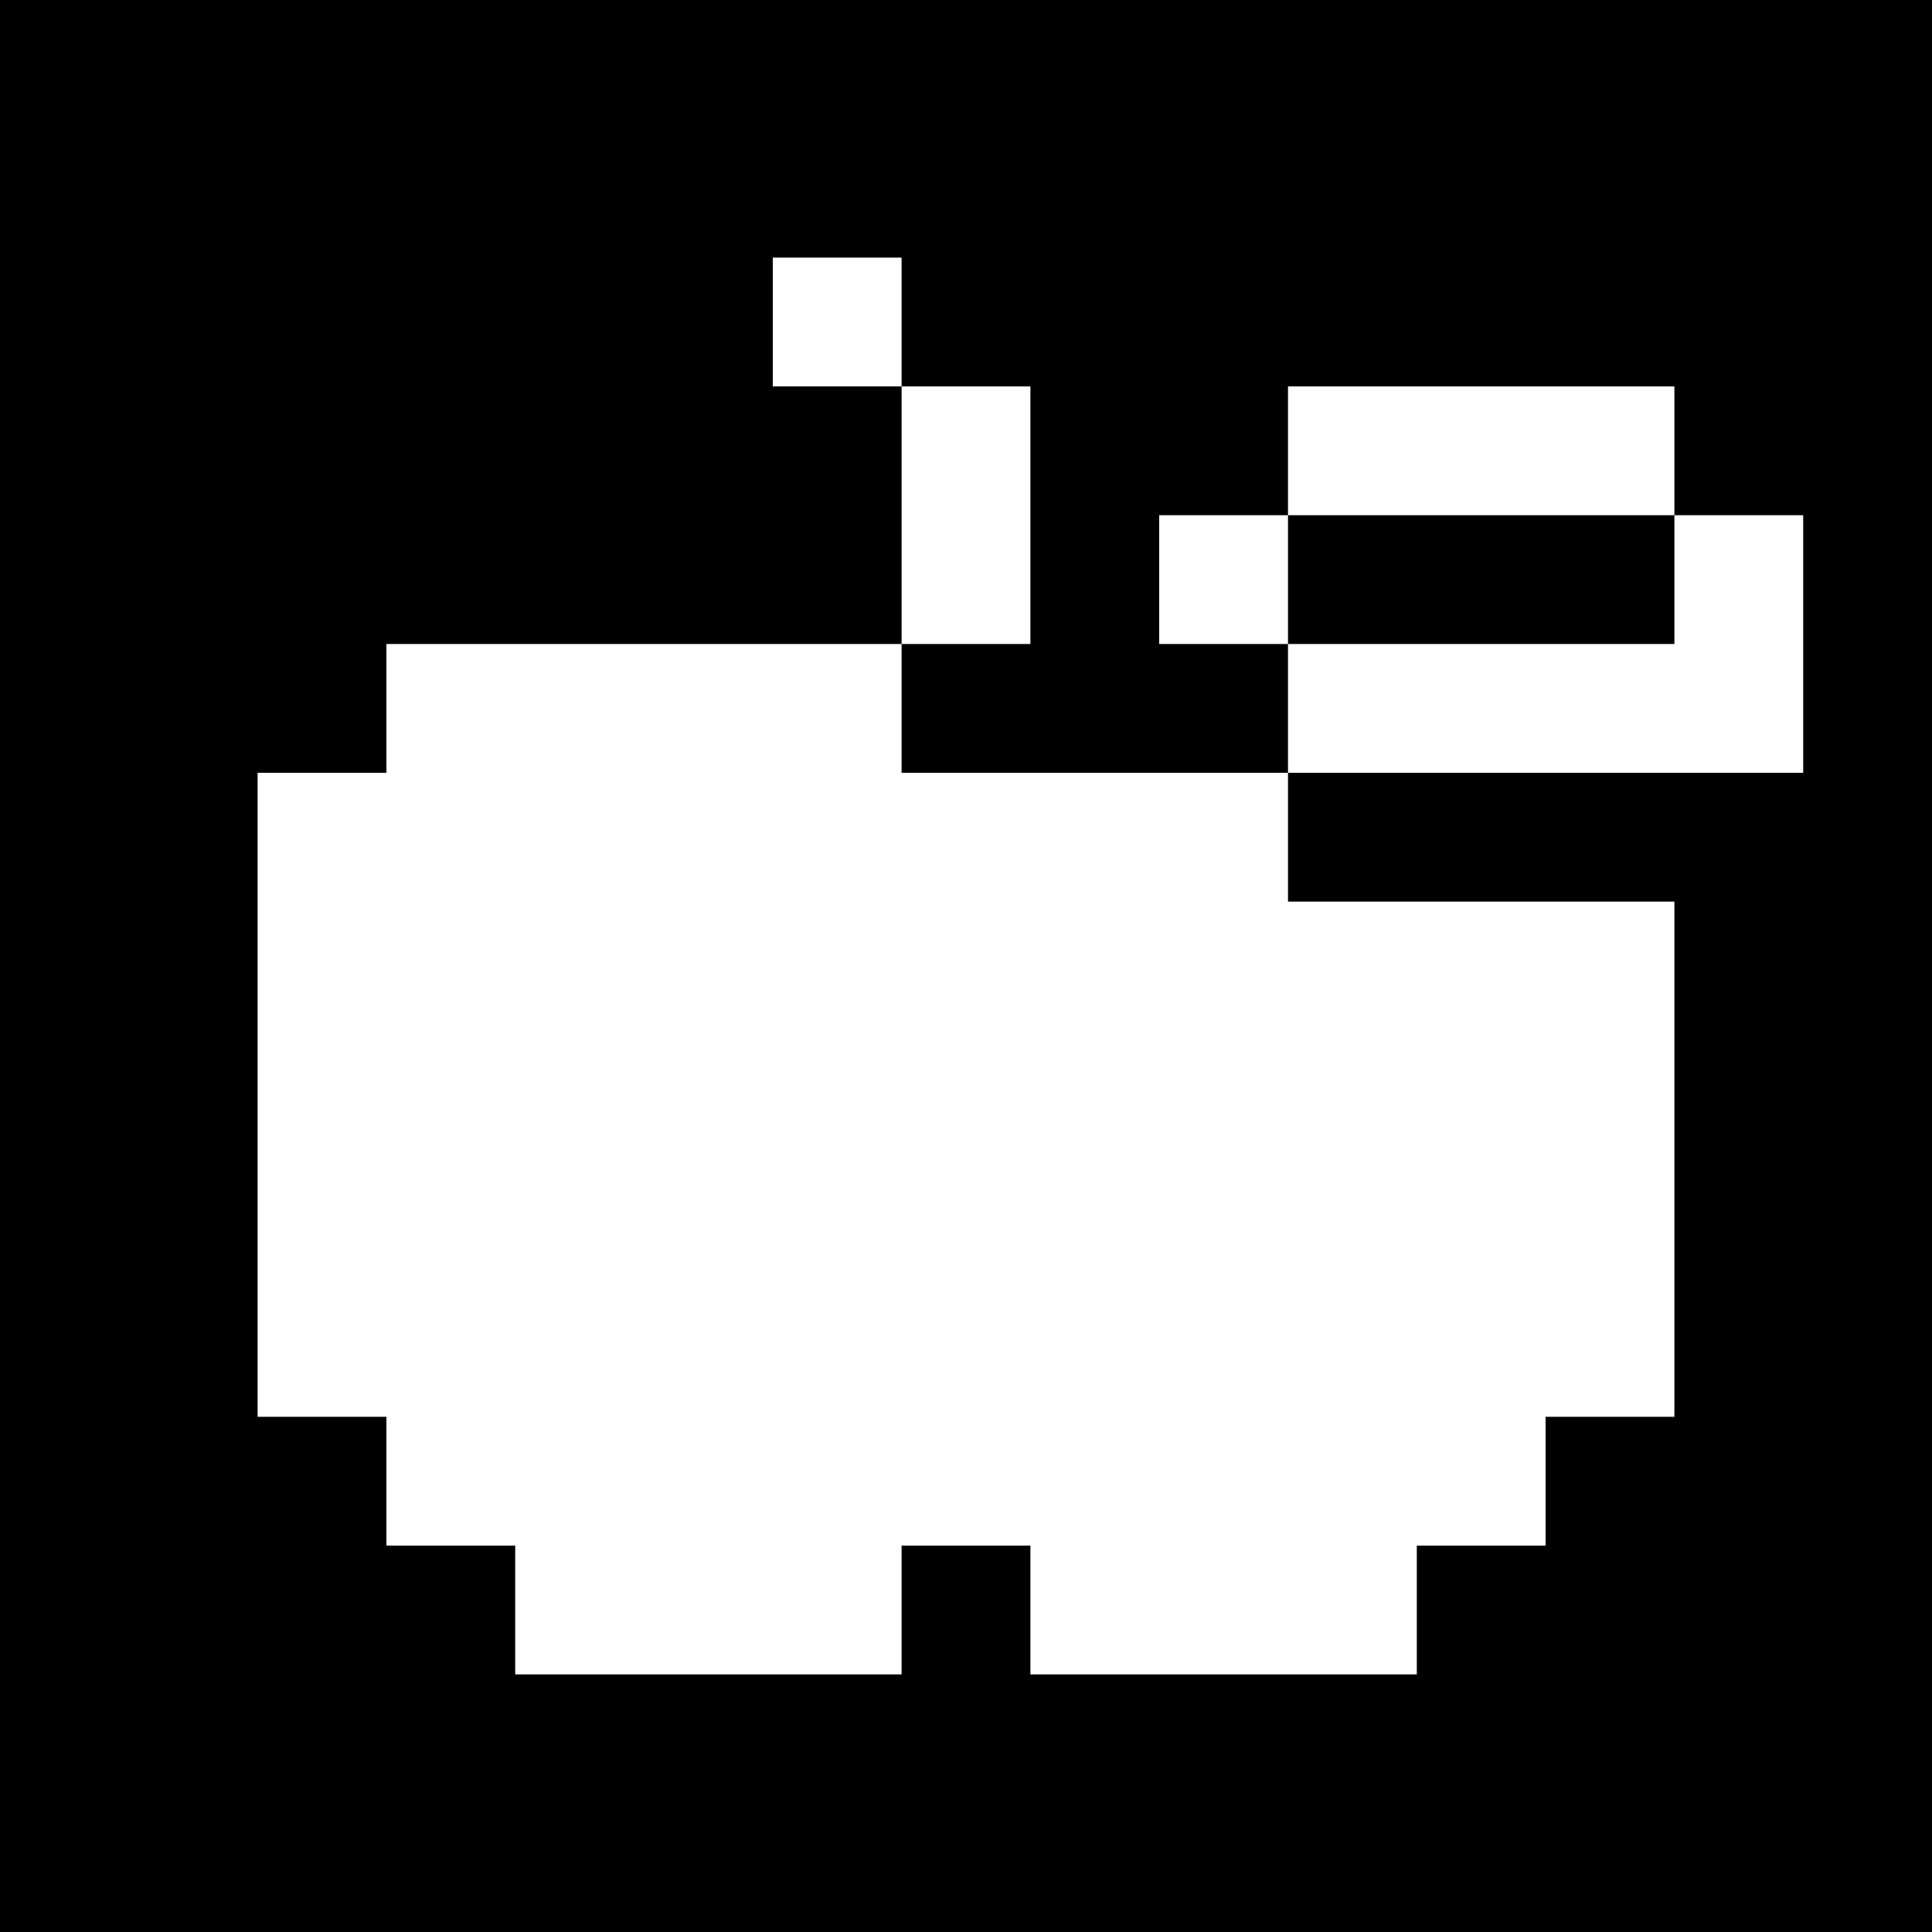 <svg version="1" xmlns="http://www.w3.org/2000/svg" width="60" height="60" viewBox="0 0 45 45"><path d="M22.5 0H0v45h45V0H22.5zm-3 6H21v3h3v6h-3v3h9v3h9v12h-3v3h-3v3h-9v-3h-3v3h-9v-3H9v-3H6V18h3v-3h12V9h-3V6h1.5zm15 3H39v3h3v6H30v-3h-3v-3h3V9h4.5zm0 3H30v3h9v-3h-4.5z"/></svg>